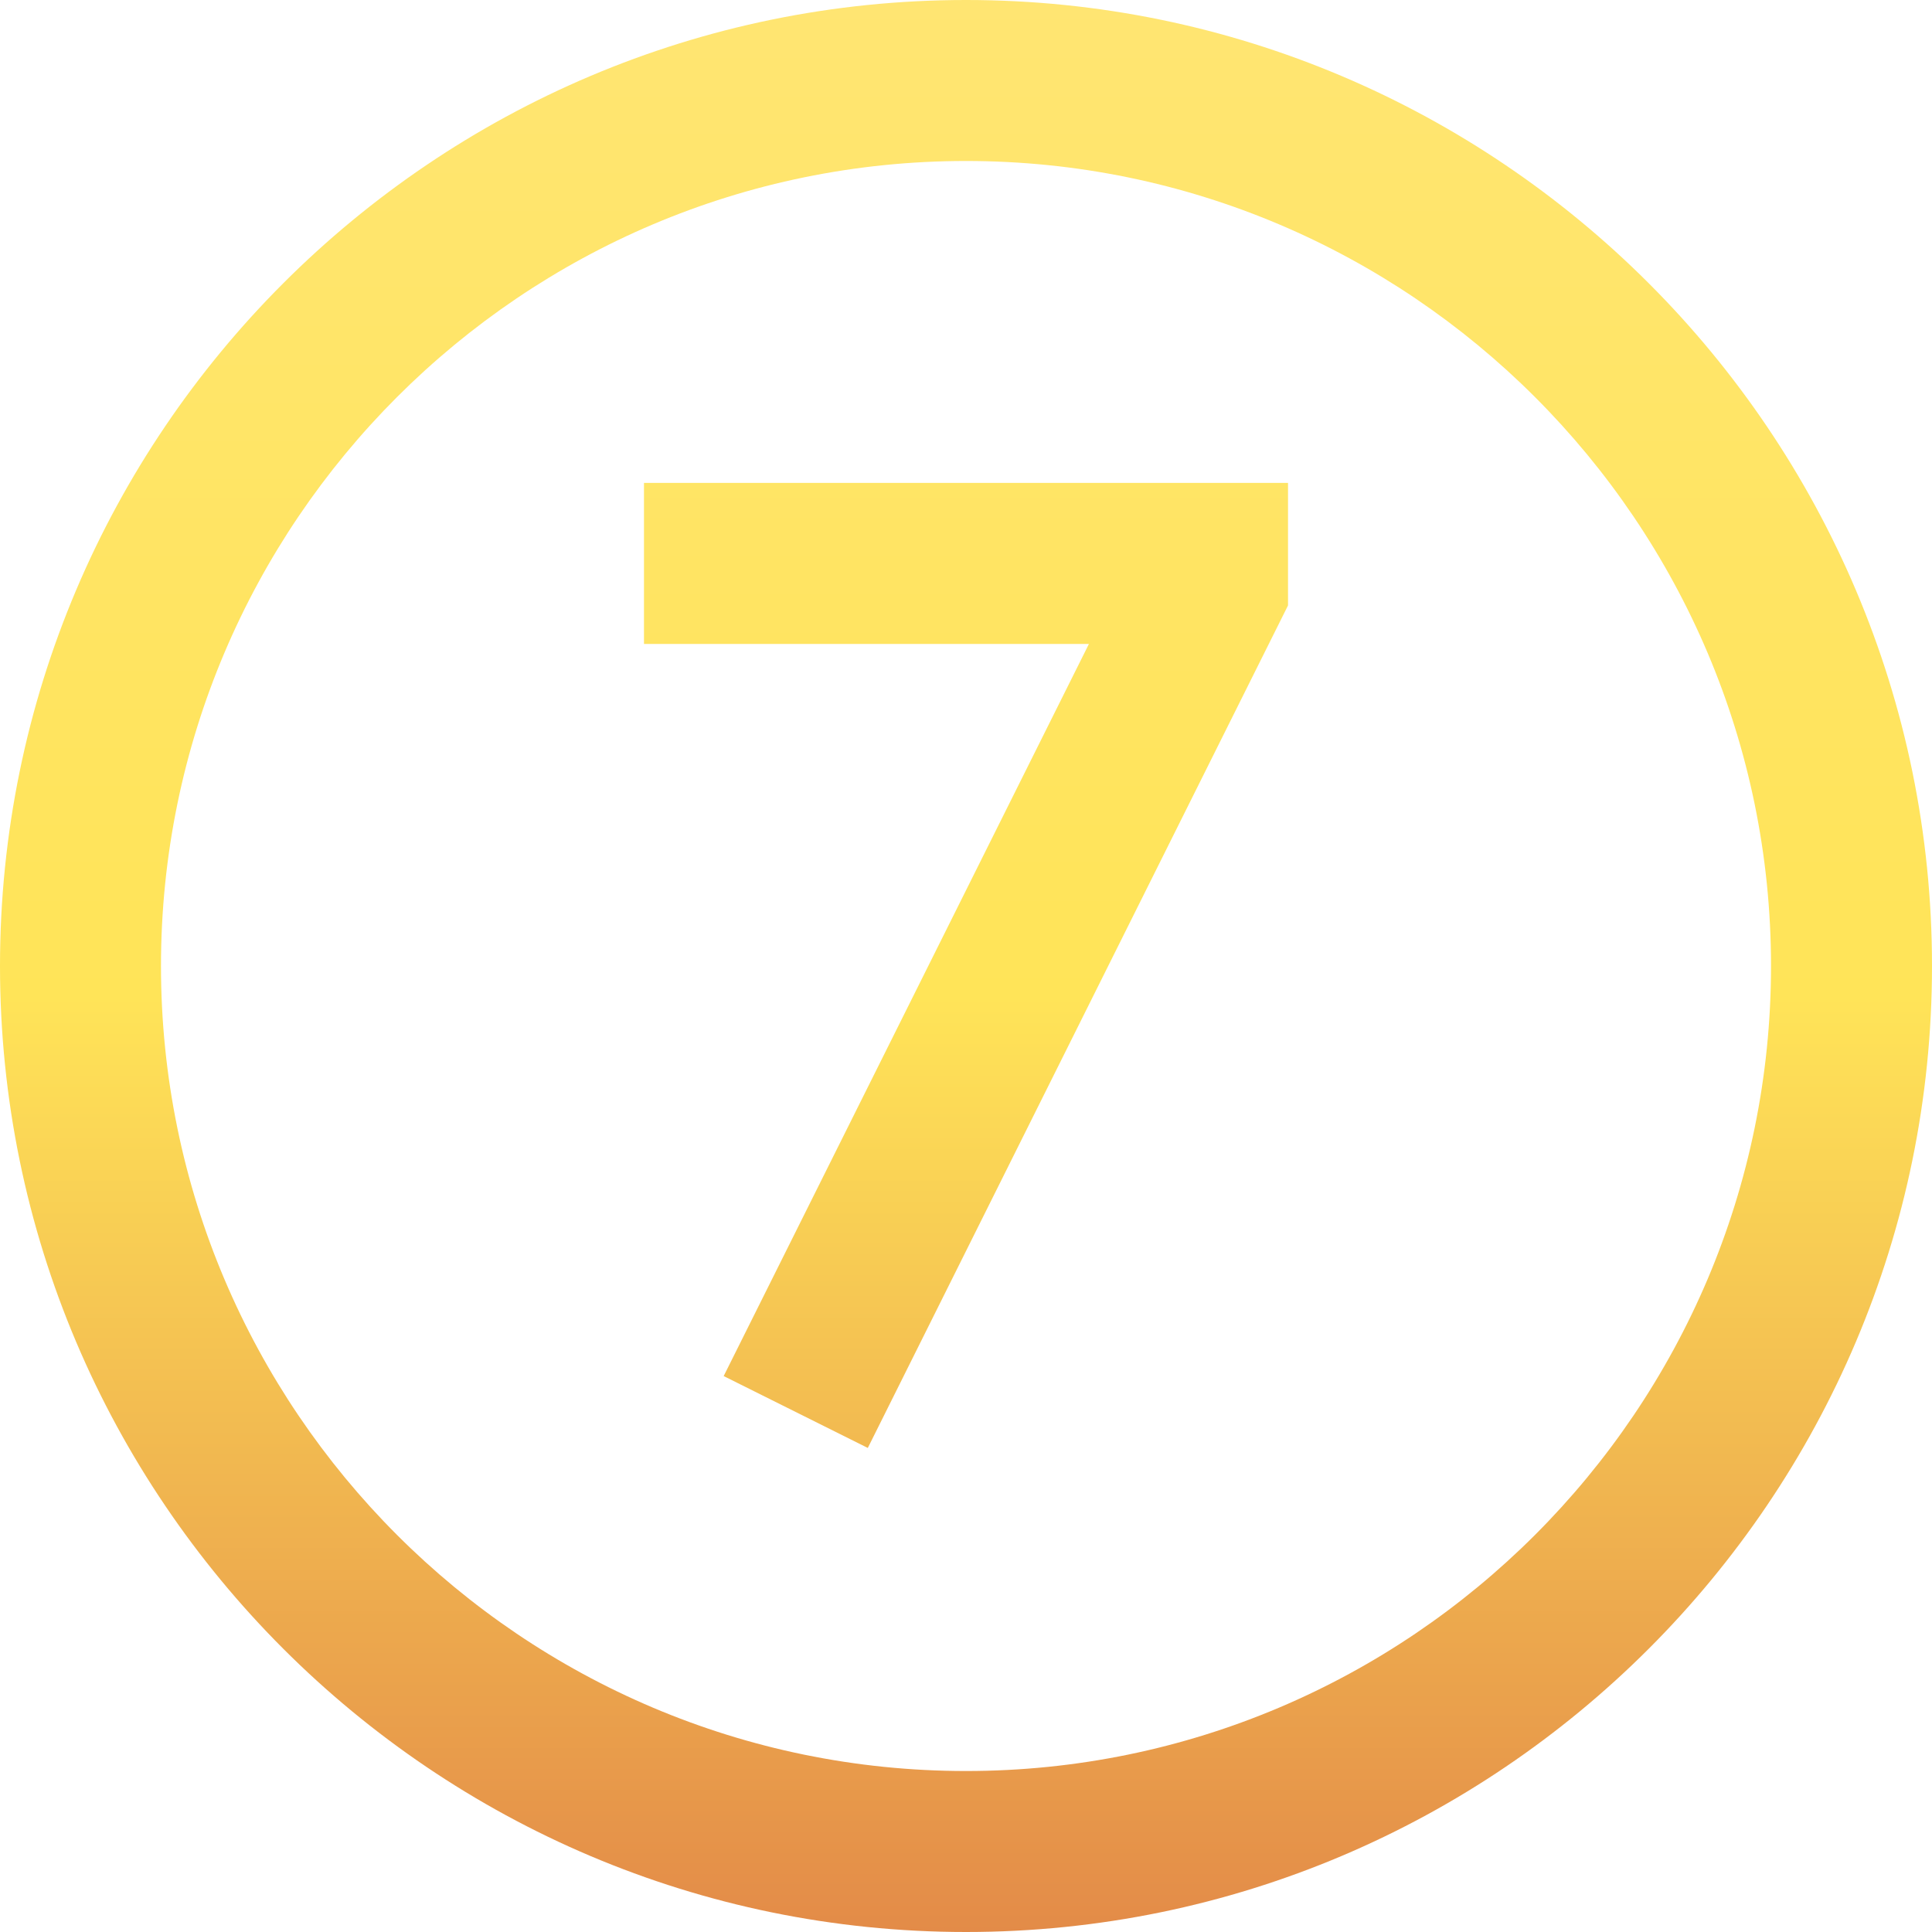 <svg width="40" height="40" viewBox="0 0 40 40" fill="none" xmlns="http://www.w3.org/2000/svg">
<g clip-path="url(#clip0_18990_105552)">
<path d="M17.967 29.978L14.983 28.49L22.545 13.332H13.333V9.998H26.667V12.535L17.967 29.978ZM40 20C40 8.972 31.028 0 20 0C8.972 0 0 8.972 0 20C0 31.028 8.972 40 20 40C31.028 40 40 31.028 40 20ZM36.667 20C36.667 29.19 29.19 36.667 20 36.667C10.81 36.667 3.333 29.19 3.333 20C3.333 10.81 10.81 3.333 20 3.333C29.19 3.333 36.667 10.81 36.667 20Z" fill="url(#paint0_linear_18990_105552)"/>
</g>
<defs>
<linearGradient id="paint0_linear_18990_105552" x1="20" y1="0" x2="20" y2="40" gradientUnits="userSpaceOnUse">
<stop stop-color="#FFE572"/>
<stop offset="0.516" stop-color="#FFE458"/>
<stop offset="1" stop-color="#E38B48"/>
</linearGradient>
<clipPath id="clip0_18990_105552">
<rect width="40" height="40" fill="white"/>
</clipPath>
</defs>
</svg>
